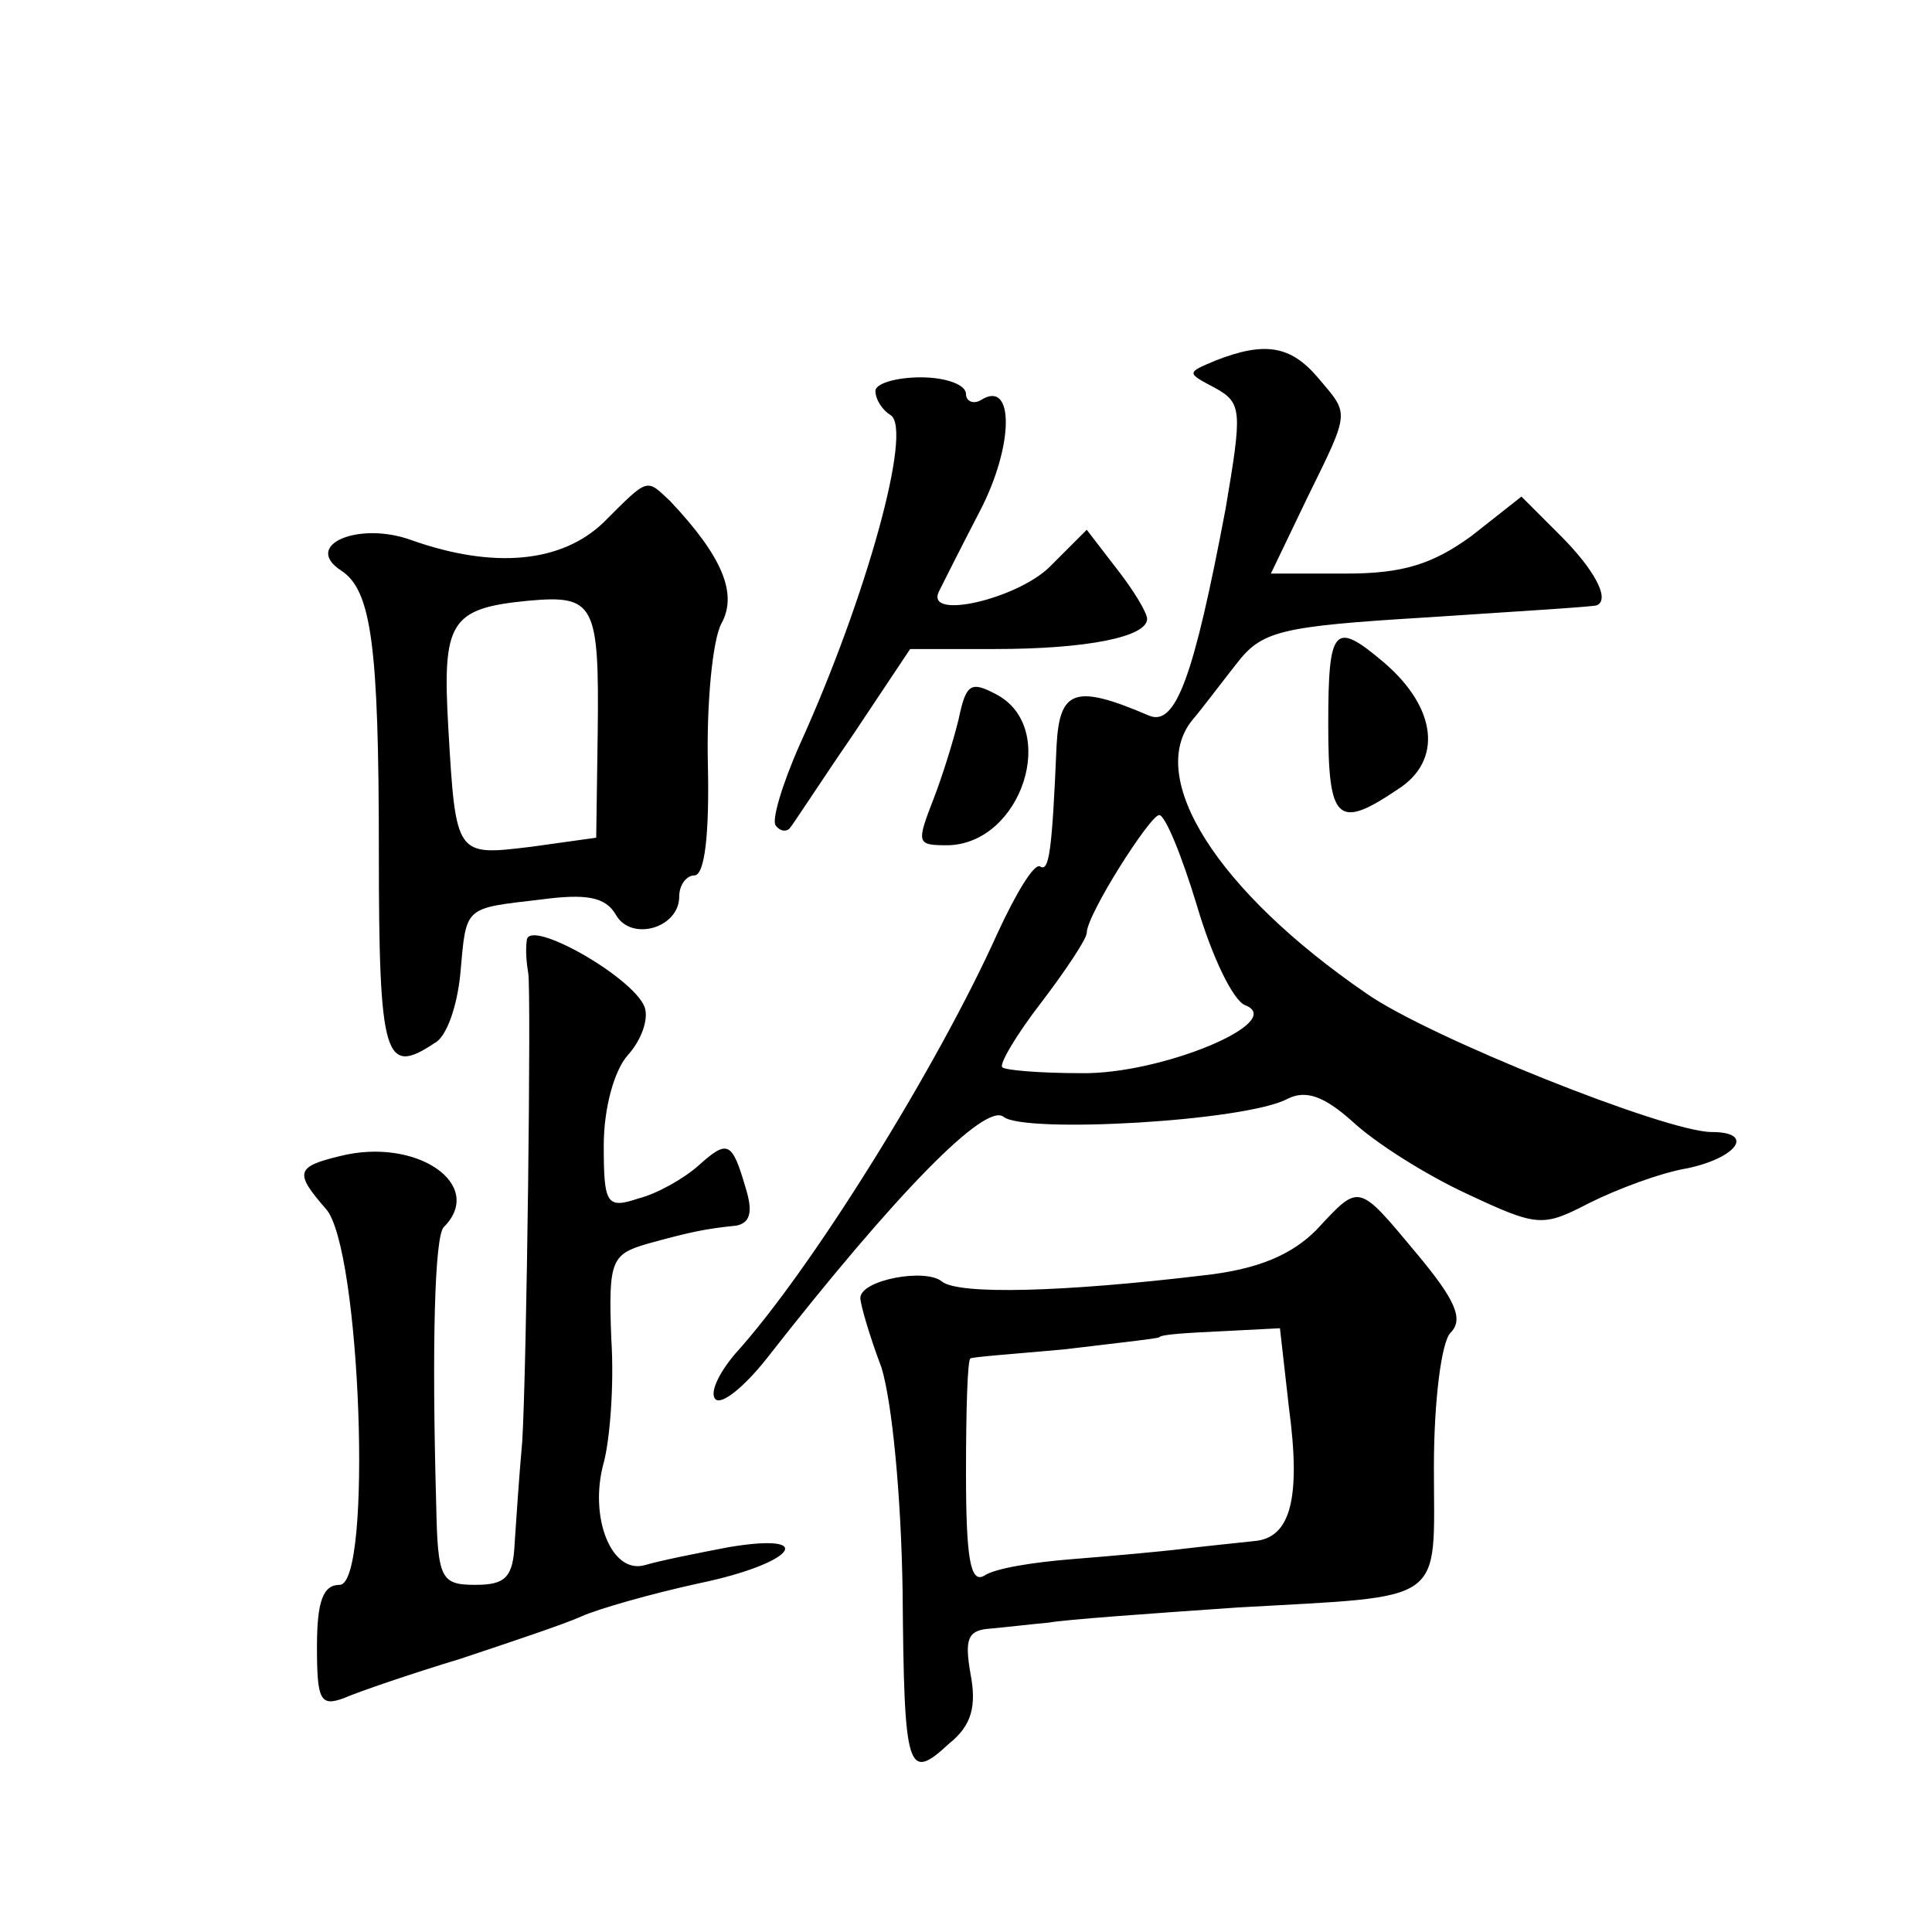 <?xml version="1.0" standalone="no"?>
<!DOCTYPE svg PUBLIC "-//W3C//DTD SVG 20010904//EN"
 "http://www.w3.org/TR/2001/REC-SVG-20010904/DTD/svg10.dtd">
<svg version="1.0" xmlns="http://www.w3.org/2000/svg"
 width="128pt" height="128pt" viewBox="0 0 128 128"
 preserveAspectRatio="xMidYMid meet">
<g transform="translate(0,128) scale(0.1,-0.1)"
fill="#0" stroke="none">
<path d="M805 1041 c-19 -8 -19 -8 0 -18 18 -10 18 -15 7 -80 -21 -111 -33 -145
-51 -137 -49 21 -59 17 -61 -20 -3 -71 -5 -84 -11 -80 -4 2 -16 -18 -28 -44 -40
-89 -124 -224 -174 -279 -11 -13 -17 -26 -13 -30 4 -4 19 8 34 27 86 110 145 170
157 160 14 -11 160 -3 188 12 12 6 24 2 43 -15 15 -14 48 -35 76 -48 47 -22 50
-22 81 -6 18 9 47 20 65 23 33 7 45 24 16 24 -30 0 -188 63 -229 92 -99 68 -146
143 -115 181 6 7 18 23 29 37 17 22 28 25 127 31 60 4 110 7 112 8 9 4 -2 24 -24
46 l-26 26 -33 -26 c-26 -19 -46 -25 -83 -25 l-50 0 24 50 c29 59 28 55 7 80 -18
21 -35 24 -68 11z m-12 -361 c10 -34 24 -63 32 -66 28 -11 -56 -46 -109 -45 -27
0 -51 2 -52 4 -2 2 9 21 26 43 16 21 30 42 30 46 0 12 42 78 48 78 4 0 15 -27 25
-60z M580 1021 c0 -6 5 -13 10 -16 15 -9 -16 -121 -60 -218 -12 -27 -19 -51 -16
-54 3 -4 7 -4 9 -2 2 2 20 30 42 62 l38 57 56 0 c61 0 101 8 101 20 0 4 -9 19 -20
33 l-20 26 -25 -25 c-22 -21 -82 -35 -73 -16 2 4 14 28 27 53 23 44 23 88 1 74
-5 -3 -10 -1 -10 4 0 6 -13 11 -30 11 -16 0 -30 -4 -30 -9z M400 934 c-28 -27 -73
-31 -127 -12 -35 13 -73 -3 -47 -20 20 -13 25 -49 25 -186 0 -138 4 -149 37 -127
8 4 15 25 17 46 4 45 2 43 53 49 30 4 43 2 50 -10 10 -18 42 -9 42 12 0 8 5 14
10 14 7 0 10 28 9 73 -1 40 3 83 9 94 11 20 0 45 -34 81 -16 15 -14 16 -44 -14z
m-4 -139 l-1 -70 -43 -6 c-50 -6 -50 -7 -55 79 -4 70 1 79 53 84 44 4 47 -2 46
-87z M880 800 c0 -64 6 -70 46 -43 30 19 26 54 -9 84 -33 28 -37 24 -37 -41z M635
803 c-4 -16 -11 -38 -16 -51 -12 -31 -12 -32 9 -32 49 1 74 78 32 100 -17 9 -20
7 -25 -17z M349 657 c-1 -7 0 -16 1 -22 2 -13 -1 -260 -4 -310 -2 -22 -4 -52 -5
-67 -1 -23 -6 -28 -26 -28 -23 0 -25 4 -26 53 -3 107 -1 178 5 184 28 28 -18 60
-69 47 -29 -7 -30 -11 -9 -35 23 -26 31 -249 9 -249 -11 0 -15 -11 -15 -41 0 -35
2 -40 18 -34 9 4 44 16 77 26 33 11 69 23 80 28 11 5 46 15 78 22 63 13 80 34 20
24 -21 -4 -46 -9 -56 -12 -22 -6 -37 32 -27 68 4 15 7 51 5 82 -2 52 0 56 24 63
29 8 39 10 59 12 9 2 11 9 6 25 -9 31 -12 32 -31 15 -10 -9 -28 -19 -40 -22 -21
-7 -23 -4 -23 35 0 25 7 50 16 60 9 10 14 24 11 32 -8 20 -77 59 -78 44z M872 465
c-16 -16 -38 -26 -75 -30 -92 -11 -162 -13 -173 -4 -11 9 -54 1 -54 -11 0 -4 6
-25 14 -46 7 -23 13 -84 14 -148 1 -120 3 -127 31 -101 15 12 18 25 14 46 -4 23
-2 29 13 30 11 1 28 3 39 4 11 2 67 6 125 10 140 8 130 1 130 93 0 44 5 83 11 89
9 9 3 22 -22 52 -40 48 -38 47 -67 16z m-18 -118 c8 -60 1 -86 -23 -88 -9 -1 -29
-3 -46 -5 -16 -2 -50 -5 -75 -7 -25 -2 -51 -6 -58 -11 -9 -5 -12 11 -12 68 0 42
1 76 3 76 1 1 29 3 62 6 33 4 61 7 63 8 1 2 20 3 41 4 l39 2 6 -53z"/>
</g>
</svg>
